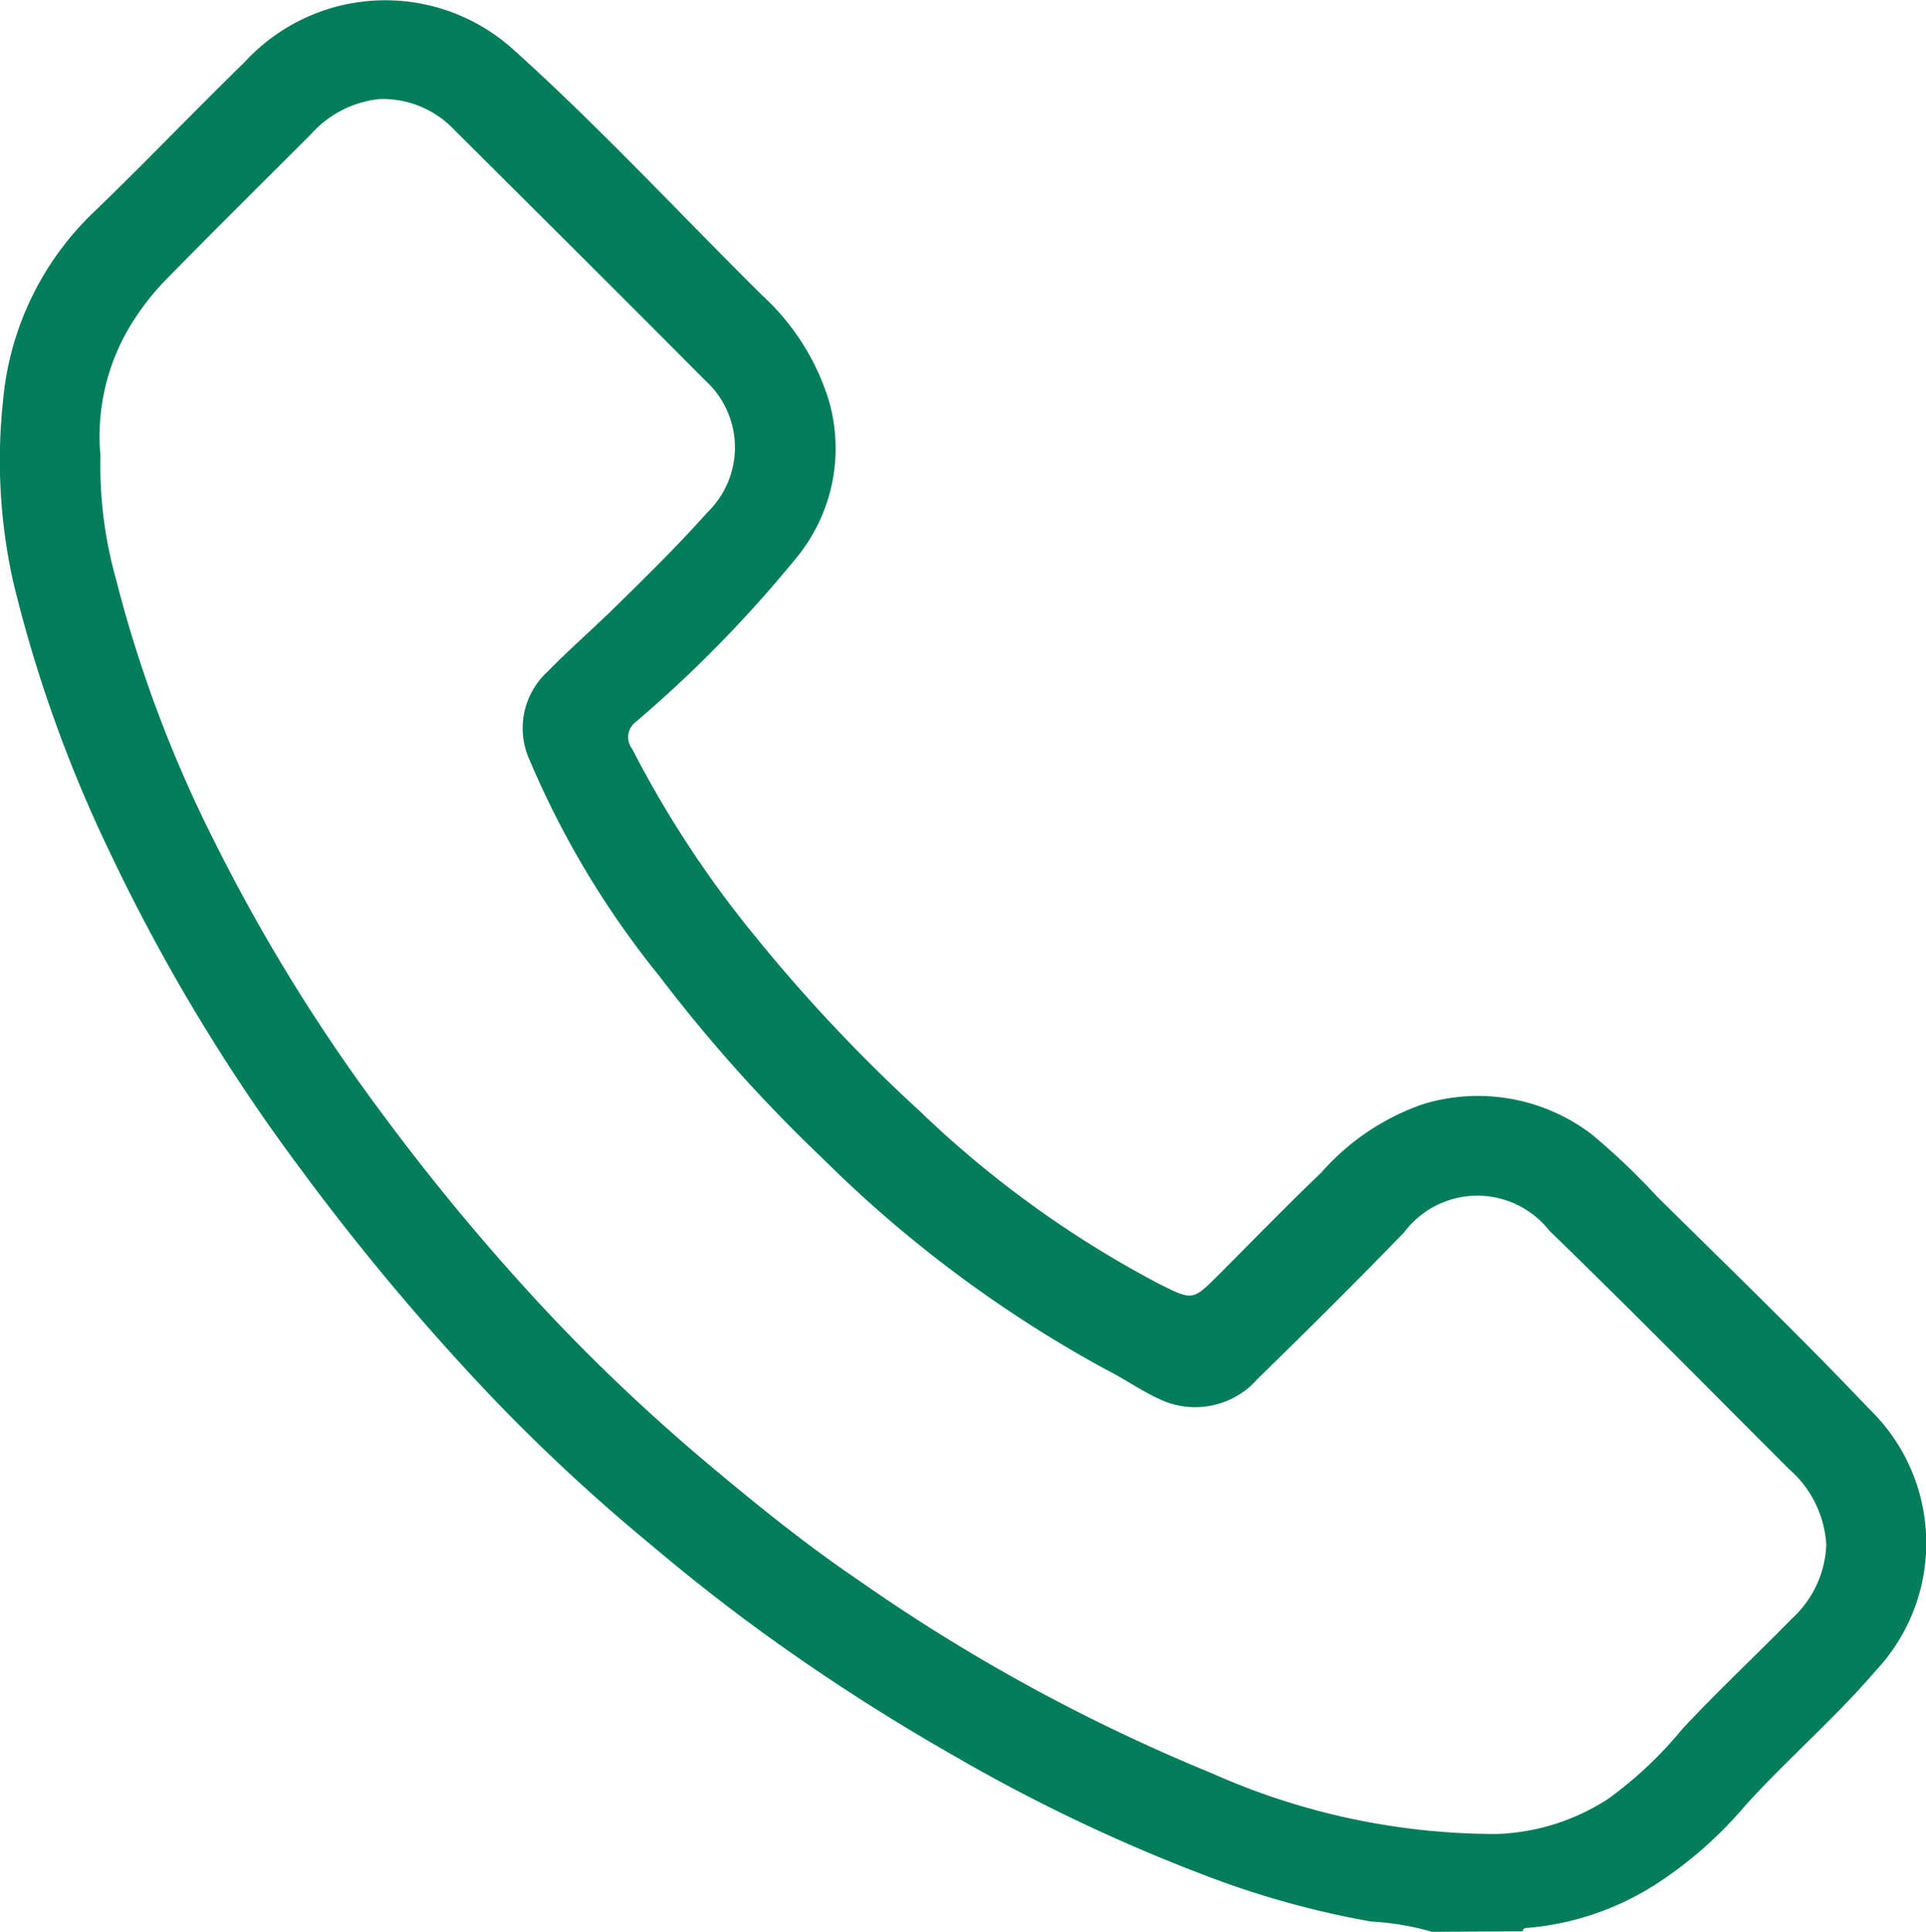 <svg id="Group_196" data-name="Group 196" xmlns="http://www.w3.org/2000/svg" xmlns:xlink="http://www.w3.org/1999/xlink" width="14.466" height="14.511" viewBox="0 0 14.466 14.511">
  <defs>
    <clipPath id="clip-path">
      <rect id="Rectangle_4138" data-name="Rectangle 4138" width="14.466" height="14.511" fill="#037d5a"/>
    </clipPath>
  </defs>
  <g id="Group_195" data-name="Group 195" transform="translate(0 0)" clip-path="url(#clip-path)">
    <path id="Path_4855" data-name="Path 4855" d="M10.755,14.511a1.986,1.986,0,0,0-.455-.077A6.766,6.766,0,0,1,9.085,14.1a12.858,12.858,0,0,1-1.9-.9c-.456-.259-.9-.541-1.324-.842-.343-.242-.671-.5-.994-.773a13.8,13.8,0,0,1-1.213-1.133A17.944,17.944,0,0,1,2.266,8.792,14.015,14.015,0,0,1,.824,6.4,10.2,10.2,0,0,1,.1,4.374,4.194,4.194,0,0,1,.023,3.009a2.235,2.235,0,0,1,.69-1.424c.381-.367.746-.75,1.125-1.119A1.434,1.434,0,0,1,3.862.378C4.511.962,5.1,1.6,5.724,2.218a1.783,1.783,0,0,1,.5.786A1.294,1.294,0,0,1,5.98,4.192a9.561,9.561,0,0,1-1.2,1.227.144.144,0,0,0-.032.206,7.955,7.955,0,0,0,.941,1.429,12.178,12.178,0,0,0,1.217,1.29,7.868,7.868,0,0,0,1.8,1.3c.252.125.25.128.444-.065.257-.257.51-.519.773-.77a1.8,1.8,0,0,1,.762-.514,1.409,1.409,0,0,1,1.272.227,5.163,5.163,0,0,1,.49.467c.534.528,1.075,1.049,1.592,1.594a1.4,1.4,0,0,1,.05,1.966c-.307.358-.666.666-.981,1.014a3.056,3.056,0,0,1-.62.557,2.116,2.116,0,0,1-1.01.361c-.019,0-.037,0-.042.026Zm-10-11.1a3.142,3.142,0,0,0,.114.931,9.645,9.645,0,0,0,.739,1.974A13.43,13.43,0,0,0,2.845,8.331a16.9,16.9,0,0,0,1.243,1.5,14.261,14.261,0,0,0,1.28,1.207c.348.291.7.574,1.076.829A13.62,13.62,0,0,0,9.1,13.319a5.24,5.24,0,0,0,2.144.457,1.634,1.634,0,0,0,.838-.266,3.011,3.011,0,0,0,.556-.525c.264-.283.548-.548.819-.825a.791.791,0,0,0,.26-.558.817.817,0,0,0-.281-.568c-.6-.6-1.191-1.2-1.8-1.791a.687.687,0,0,0-1.089.013c-.361.373-.73.739-1.1,1.1a.623.623,0,0,1-.733.156c-.141-.063-.269-.156-.408-.225A9.384,9.384,0,0,1,6.177,8.7,11.54,11.54,0,0,1,4.95,7.329a6.756,6.756,0,0,1-.97-1.615.576.576,0,0,1,.134-.67c.161-.165.335-.316.5-.478.239-.234.477-.468.7-.718a.679.679,0,0,0-.019-.992C4.668,2.224,4.039,1.6,3.409.972A.739.739,0,0,0,2.851.744a.8.8,0,0,0-.517.266c-.361.361-.723.719-1.08,1.083a1.9,1.9,0,0,0-.236.292A1.606,1.606,0,0,0,.754,3.416" transform="translate(0 0)" fill="#037d5a"/>
  </g>
</svg>
